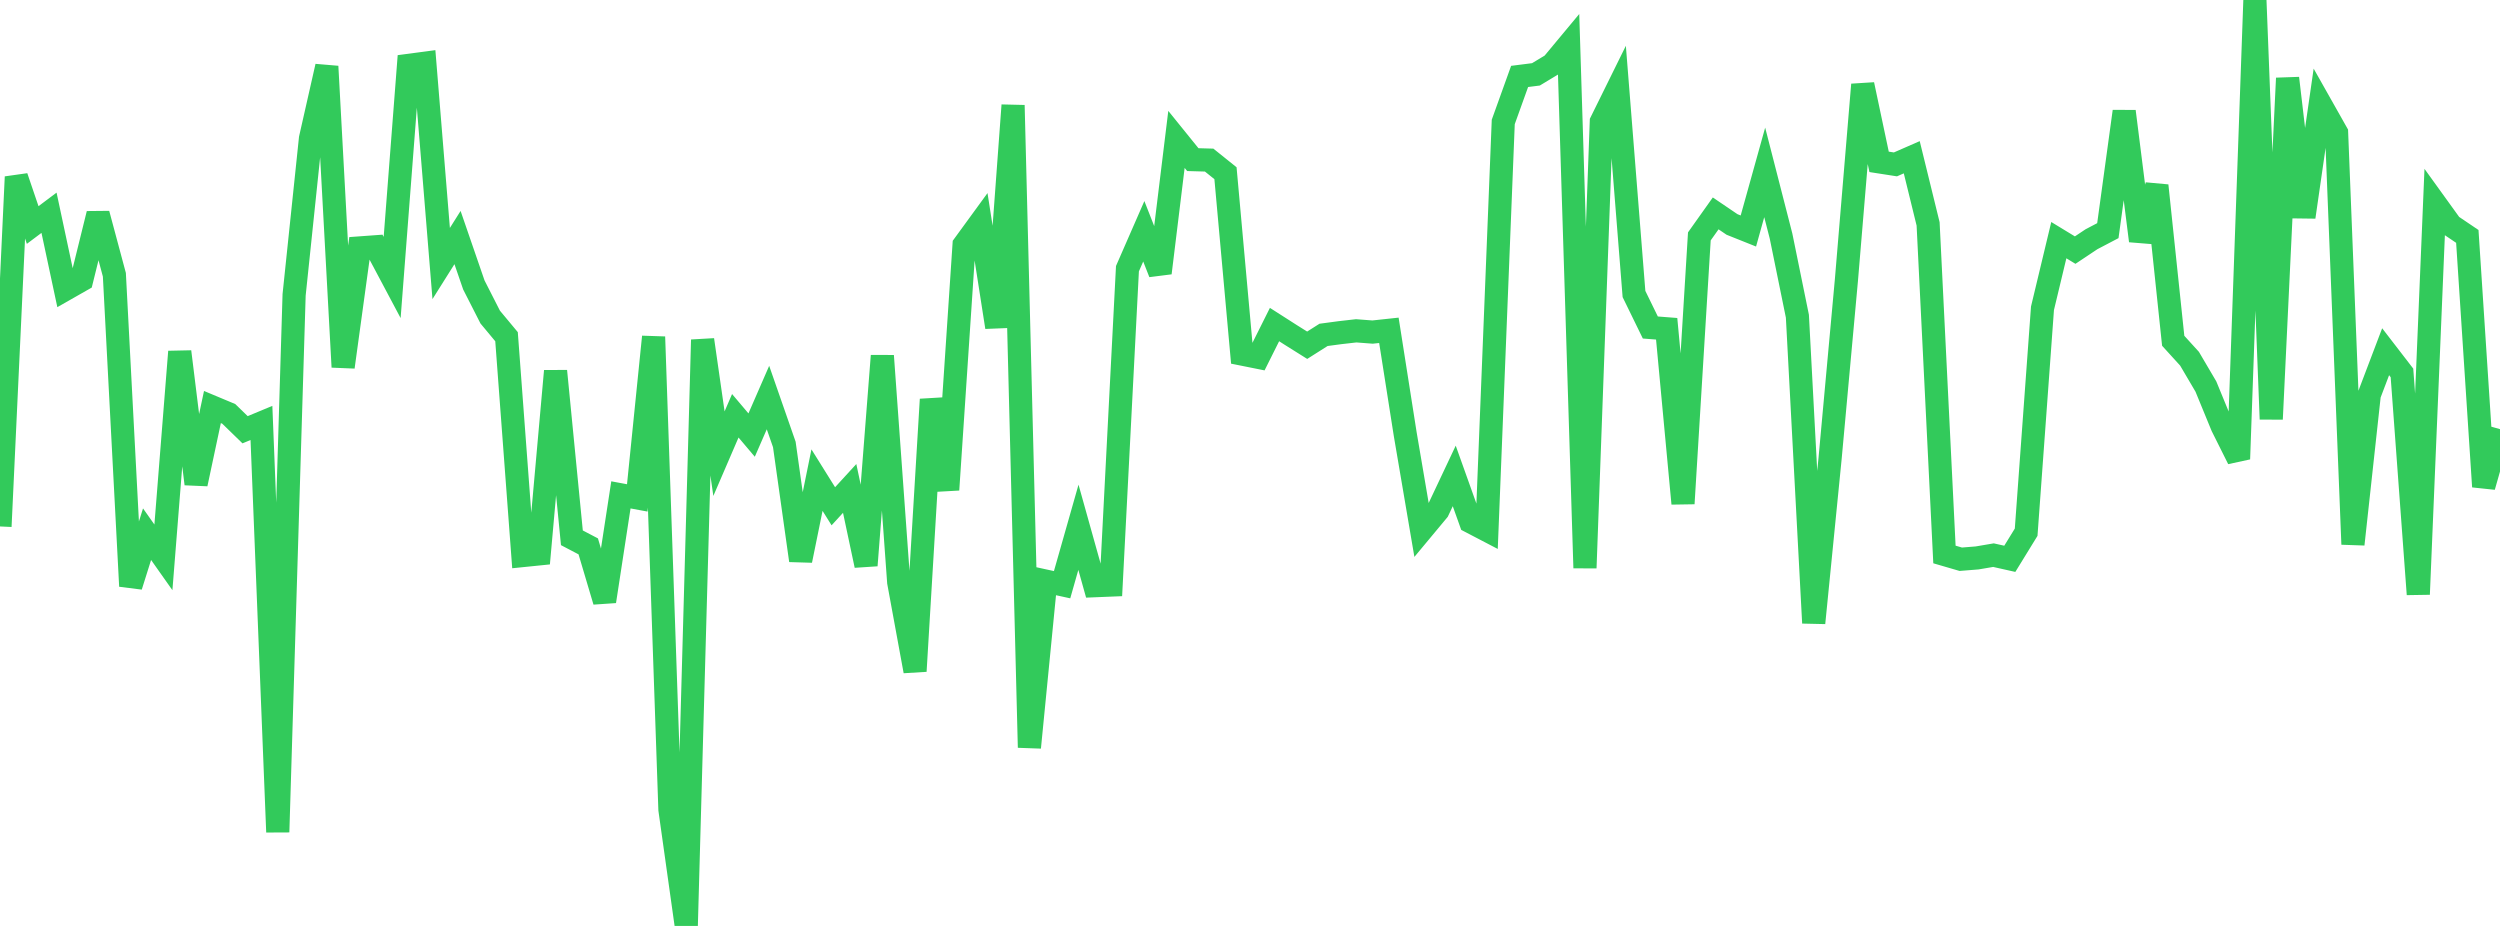 <?xml version="1.0" standalone="no"?>
<!DOCTYPE svg PUBLIC "-//W3C//DTD SVG 1.1//EN" "http://www.w3.org/Graphics/SVG/1.1/DTD/svg11.dtd">

<svg width="135" height="50" viewBox="0 0 135 50" preserveAspectRatio="none" 
  xmlns="http://www.w3.org/2000/svg"
  xmlns:xlink="http://www.w3.org/1999/xlink">


<polyline points="0.0, 28.428 0.882, 9.553 1.765, 12.151 2.647, 11.489 3.529, 15.621 4.412, 15.118 5.294, 11.547 6.176, 14.837 7.059, 31.652 7.941, 28.846 8.824, 30.097 9.706, 18.991 10.588, 26.13 11.471, 21.98 12.353, 22.349 13.235, 23.206 14.118, 22.839 15.0, 44.932 15.882, 15.922 16.765, 7.479 17.647, 3.586 18.529, 19.819 19.412, 13.389 20.294, 13.325 21.176, 14.984 22.059, 3.531 22.941, 3.414 23.824, 14.23 24.706, 12.828 25.588, 15.388 26.471, 17.122 27.353, 18.182 28.235, 29.999 29.118, 29.909 30.0, 20.037 30.882, 29.041 31.765, 29.504 32.647, 32.472 33.529, 26.723 34.412, 26.887 35.294, 18.189 36.176, 43.717 37.059, 50.0 37.941, 18.349 38.824, 24.498 39.706, 22.452 40.588, 23.494 41.471, 21.468 42.353, 24 43.235, 30.265 44.118, 25.926 45.0, 27.338 45.882, 26.375 46.765, 30.532 47.647, 19.214 48.529, 31.435 49.412, 36.242 50.294, 21.568 51.176, 26.448 52.059, 13.225 52.941, 12.015 53.824, 17.667 54.706, 5.684 55.588, 40.365 56.471, 31.381 57.353, 31.574 58.235, 28.473 59.118, 31.628 60.0, 31.592 60.882, 14.509 61.765, 12.489 62.647, 14.738 63.529, 7.528 64.412, 8.62 65.294, 8.645 66.176, 9.353 67.059, 19.117 67.941, 19.294 68.824, 17.526 69.706, 18.09 70.588, 18.643 71.471, 18.083 72.353, 17.965 73.235, 17.864 74.118, 17.932 75.0, 17.837 75.882, 23.445 76.765, 28.63 77.647, 27.57 78.529, 25.7 79.412, 28.173 80.294, 28.633 81.176, 6.584 82.059, 4.127 82.941, 4.015 83.824, 3.482 84.706, 2.422 85.588, 30.671 86.471, 6.571 87.353, 4.784 88.235, 15.876 89.118, 17.685 90.0, 17.754 90.882, 27.192 91.765, 12.765 92.647, 11.523 93.529, 12.121 94.412, 12.474 95.294, 9.309 96.176, 12.746 97.059, 17.075 97.941, 33.64 98.824, 24.762 99.706, 15.127 100.588, 4.569 101.471, 8.74 102.353, 8.877 103.235, 8.491 104.118, 12.091 105.0, 29.942 105.882, 30.199 106.765, 30.128 107.647, 29.978 108.529, 30.176 109.412, 28.74 110.294, 16.647 111.176, 12.968 112.059, 13.506 112.941, 12.918 113.824, 12.455 114.706, 6.016 115.588, 13.004 116.471, 10.022 117.353, 18.402 118.235, 19.371 119.118, 20.873 120.0, 23.019 120.882, 24.785 121.765, 0.0 122.647, 22.633 123.529, 4.223 124.412, 11.719 125.294, 5.609 126.176, 7.172 127.059, 29.391 127.941, 21.318 128.824, 18.993 129.706, 20.138 130.588, 32.092 131.471, 10.947 132.353, 12.17 133.235, 12.766 134.118, 26.279 135.0, 23.174" fill="none" stroke="#32ca5b" stroke-width="1.25"/>

</svg>